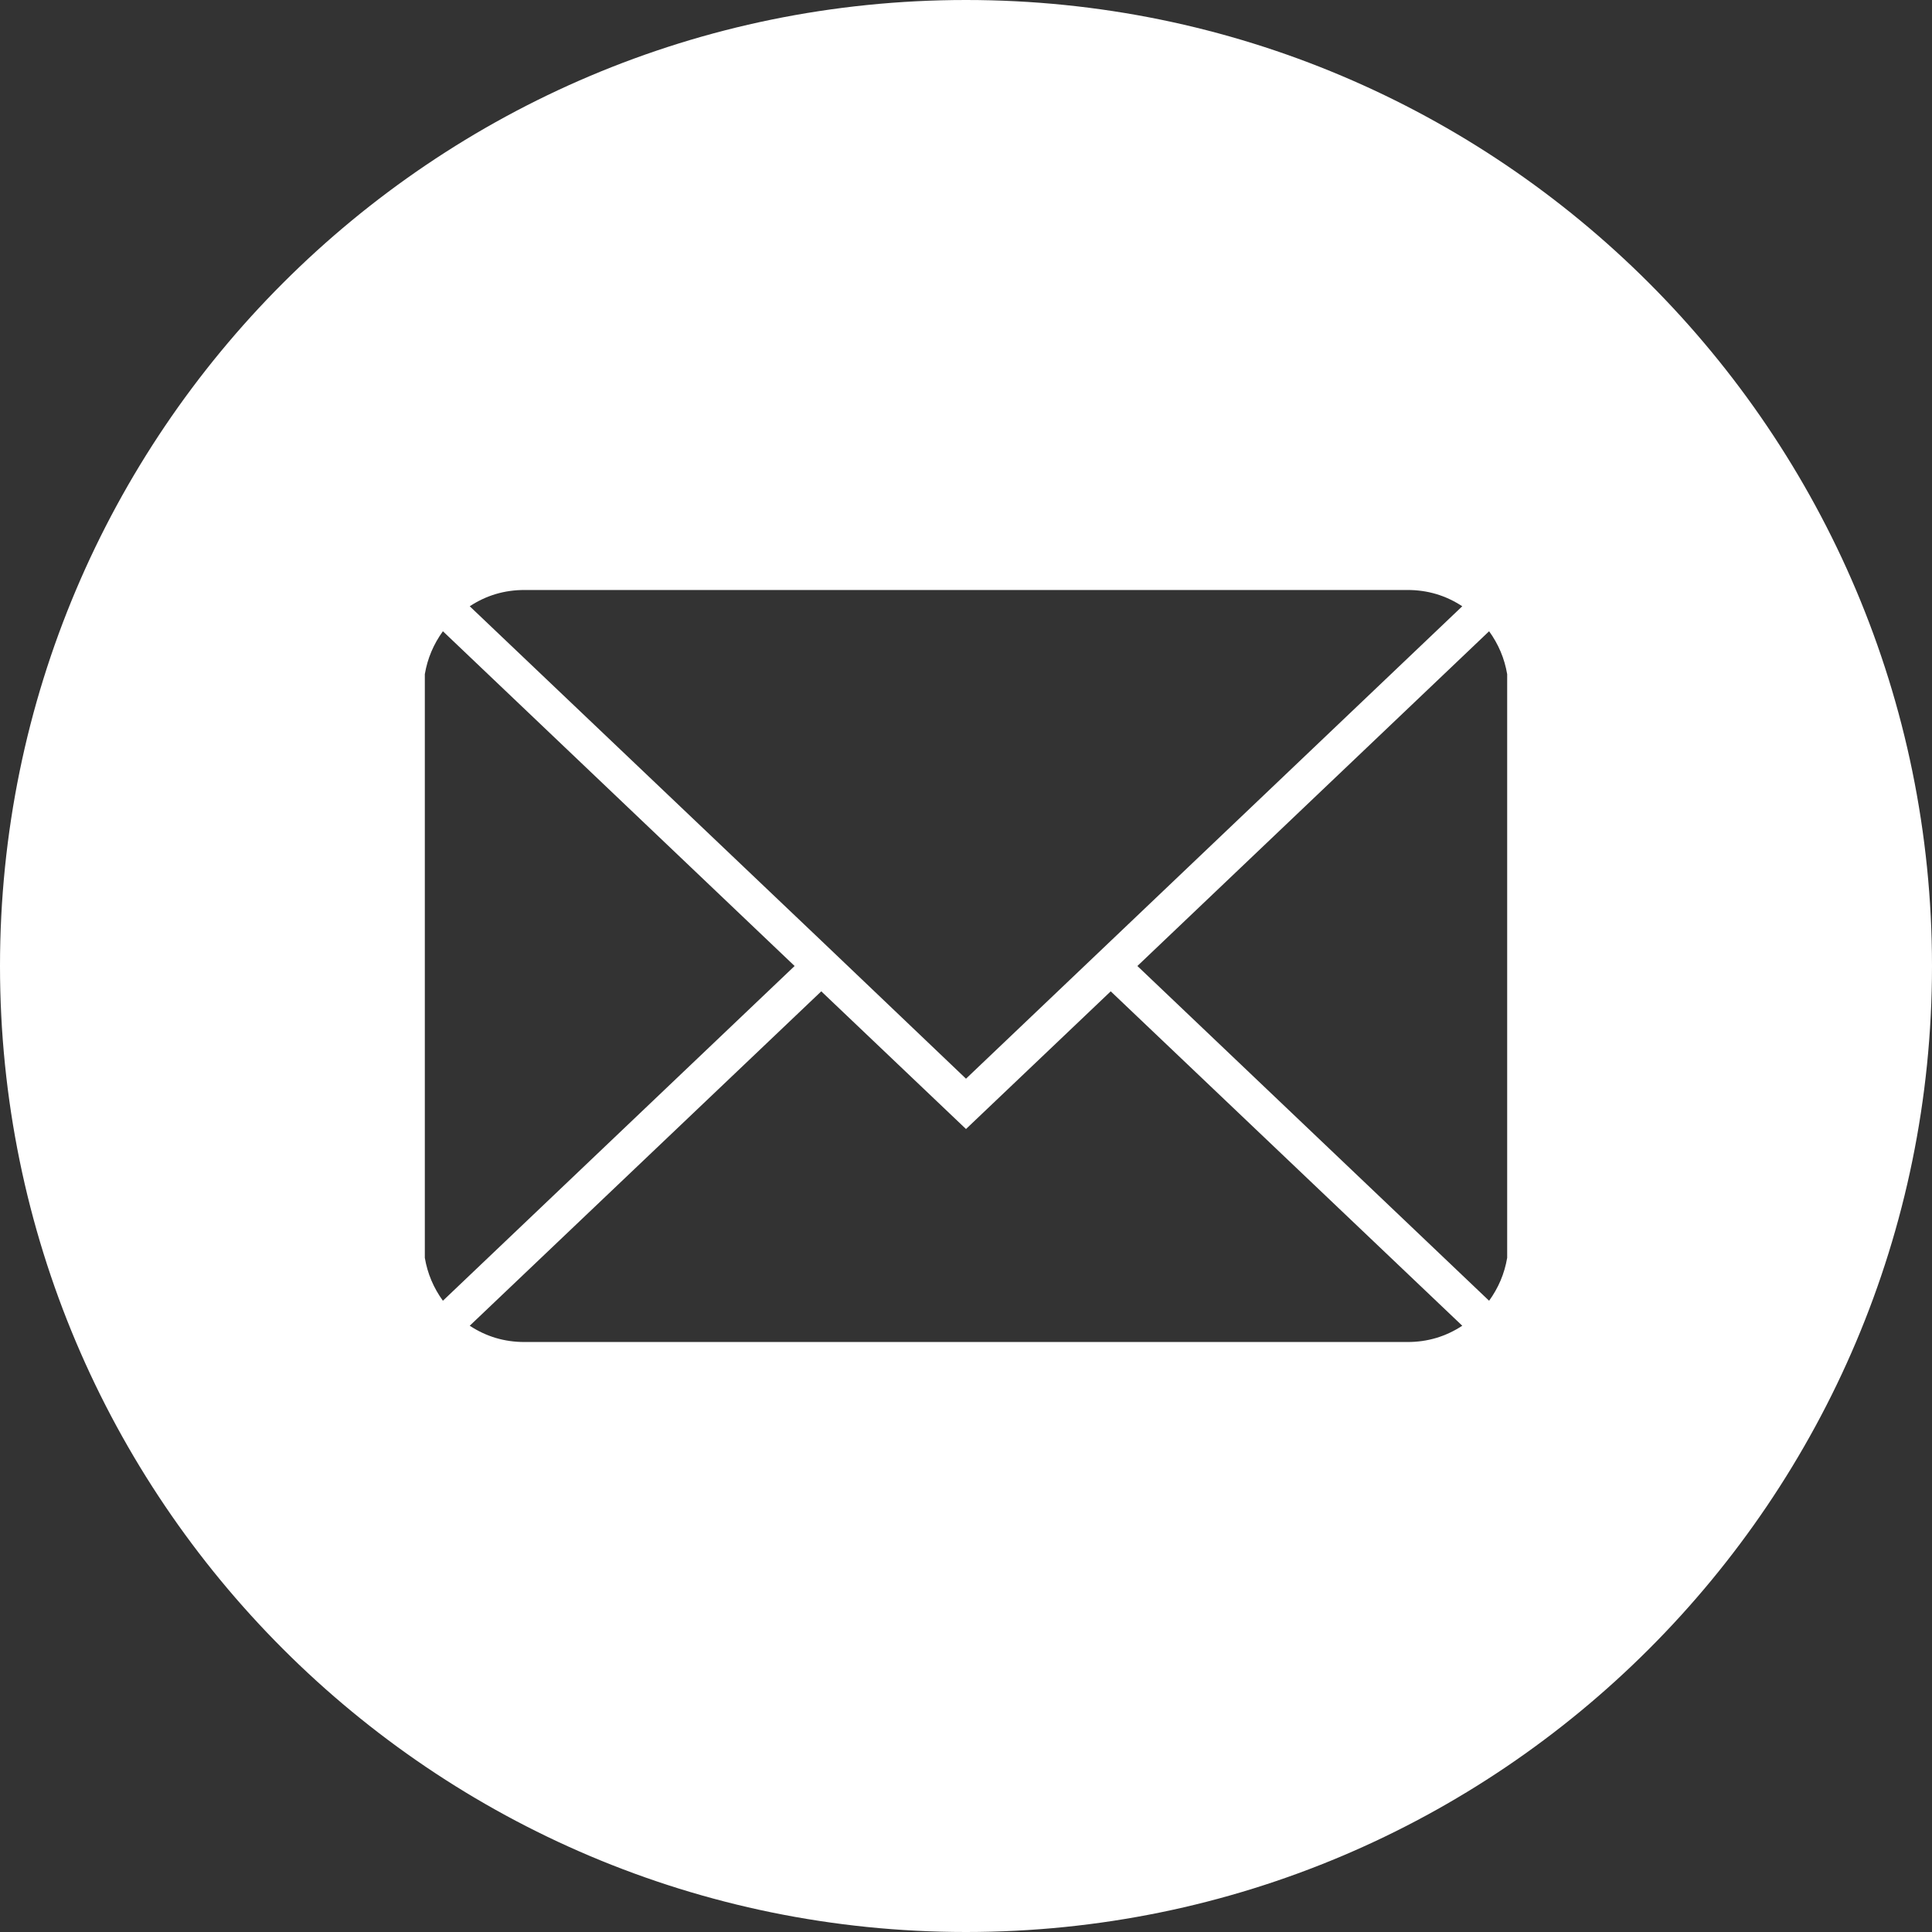 <svg xmlns="http://www.w3.org/2000/svg" xmlns:xlink="http://www.w3.org/1999/xlink" width="60" zoomAndPan="magnify" viewBox="0 0 45 45" height="60" preserveAspectRatio="xMidYMid meet" version="1.2"><rect x="0" y="0" width="45" height="45" fill="#333333" stroke="none"/><g id="5876d2dc80"><path style=" stroke:none;fill-rule:nonzero;fill:#ffffff;fill-opacity:1;" d="M 22.5 0 C 10.078 0 0 10.078 0 22.5 C 0 34.922 10.078 45 22.5 45 C 34.922 45 45 34.922 45 22.5 C 45 10.078 34.922 0 22.5 0 Z M 12.215 13.742 L 32.785 13.742 C 33.25 13.742 33.672 13.867 34.059 14.121 L 22.5 25.125 L 19.129 21.91 L 10.941 14.121 C 11.328 13.867 11.75 13.742 12.215 13.742 Z M 9.895 29.297 L 9.895 15.703 C 9.957 15.336 10.098 15.004 10.316 14.703 L 18.508 22.5 L 10.316 30.297 C 10.098 29.996 9.957 29.664 9.895 29.297 Z M 32.785 31.258 L 12.215 31.258 C 11.75 31.258 11.328 31.133 10.941 30.879 L 19.129 23.09 L 22.5 26.297 L 25.871 23.09 L 34.059 30.879 C 33.672 31.133 33.25 31.258 32.785 31.258 Z M 35.105 29.297 C 35.043 29.664 34.902 29.996 34.684 30.297 L 26.492 22.5 L 34.684 14.703 C 34.902 15.004 35.043 15.336 35.105 15.703 Z M 35.105 29.297 "/></g></svg>